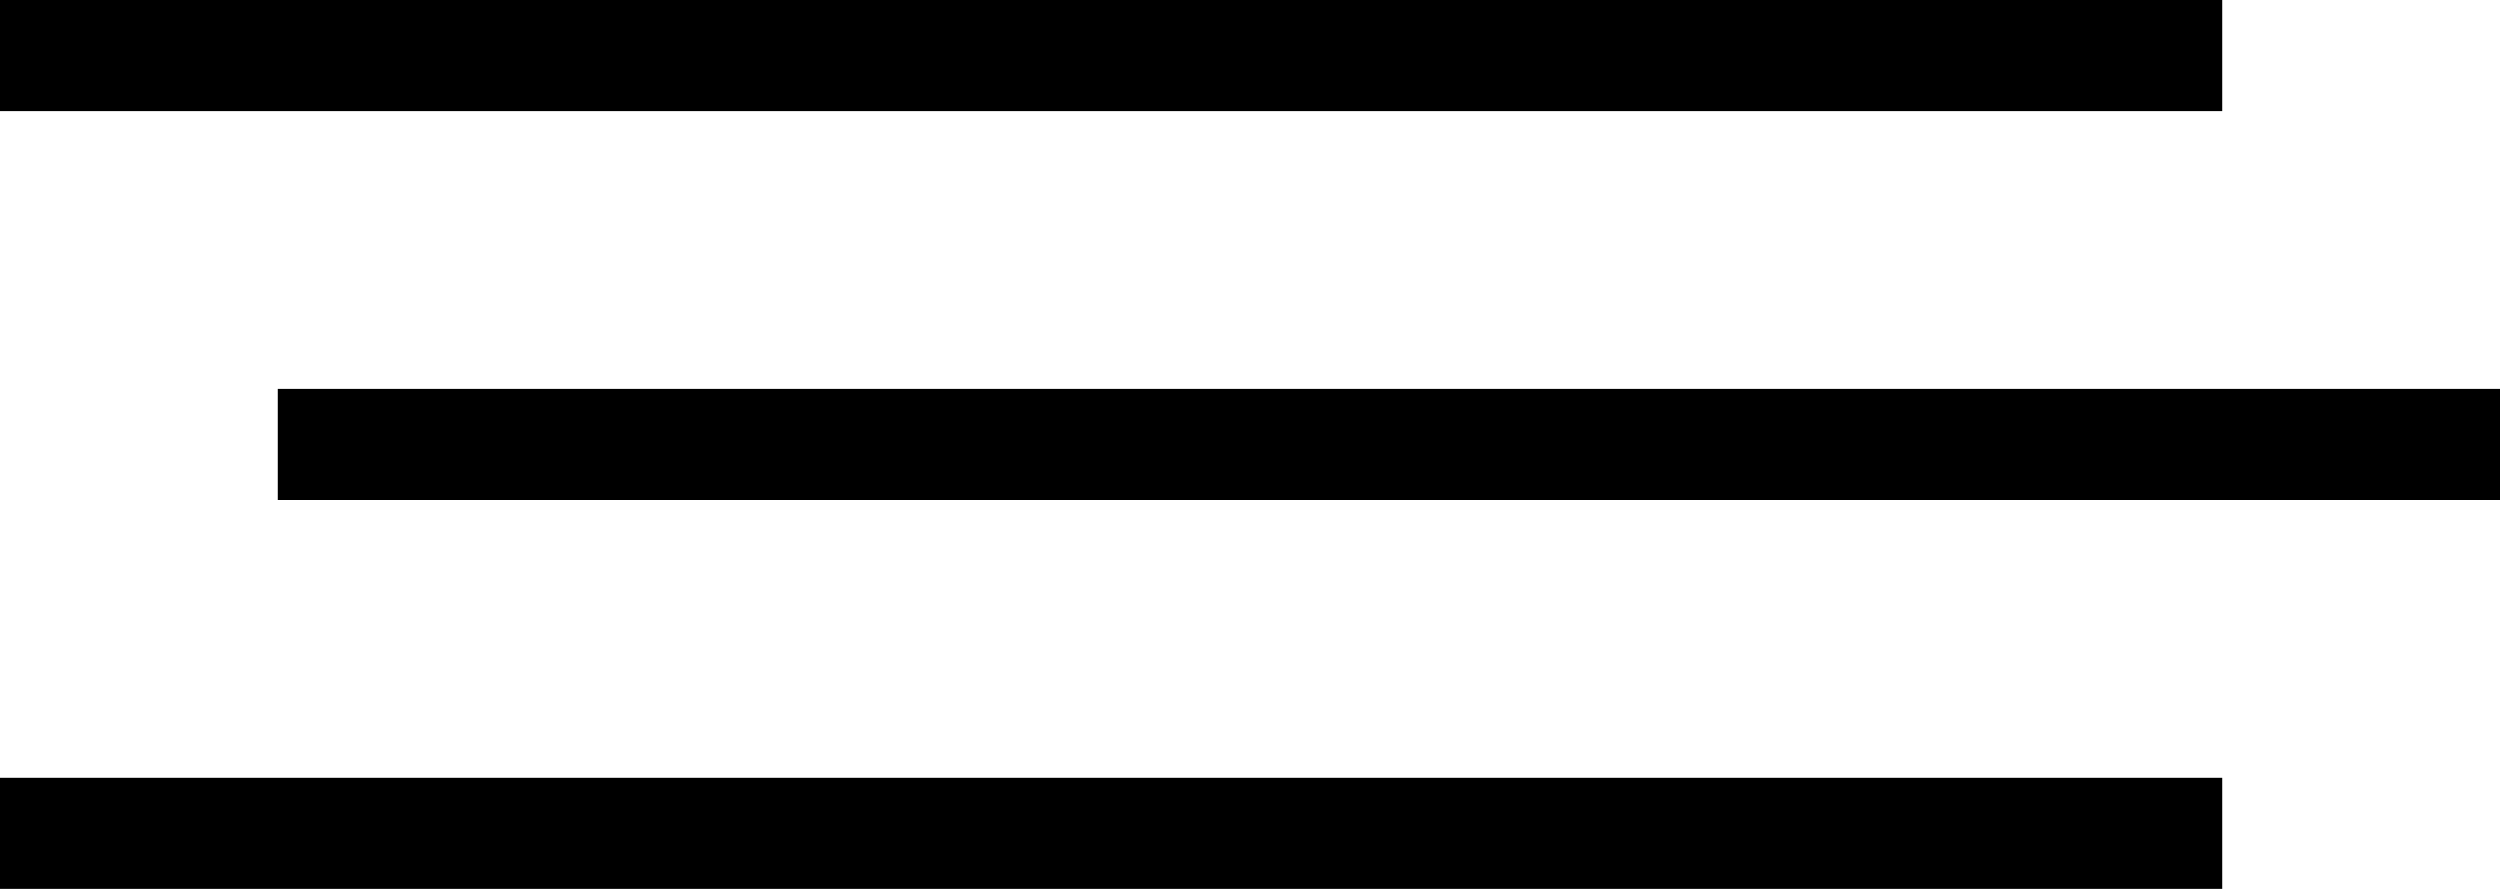 <?xml version="1.0" encoding="UTF-8"?> <svg xmlns="http://www.w3.org/2000/svg" width="45" height="16" viewBox="0 0 45 16" fill="none"> <line y1="1" x2="40" y2="1" stroke="black" stroke-width="2"></line> <line x1="5" y1="8" x2="45" y2="8" stroke="black" stroke-width="2"></line> <line y1="15" x2="40" y2="15" stroke="black" stroke-width="2"></line> </svg> 